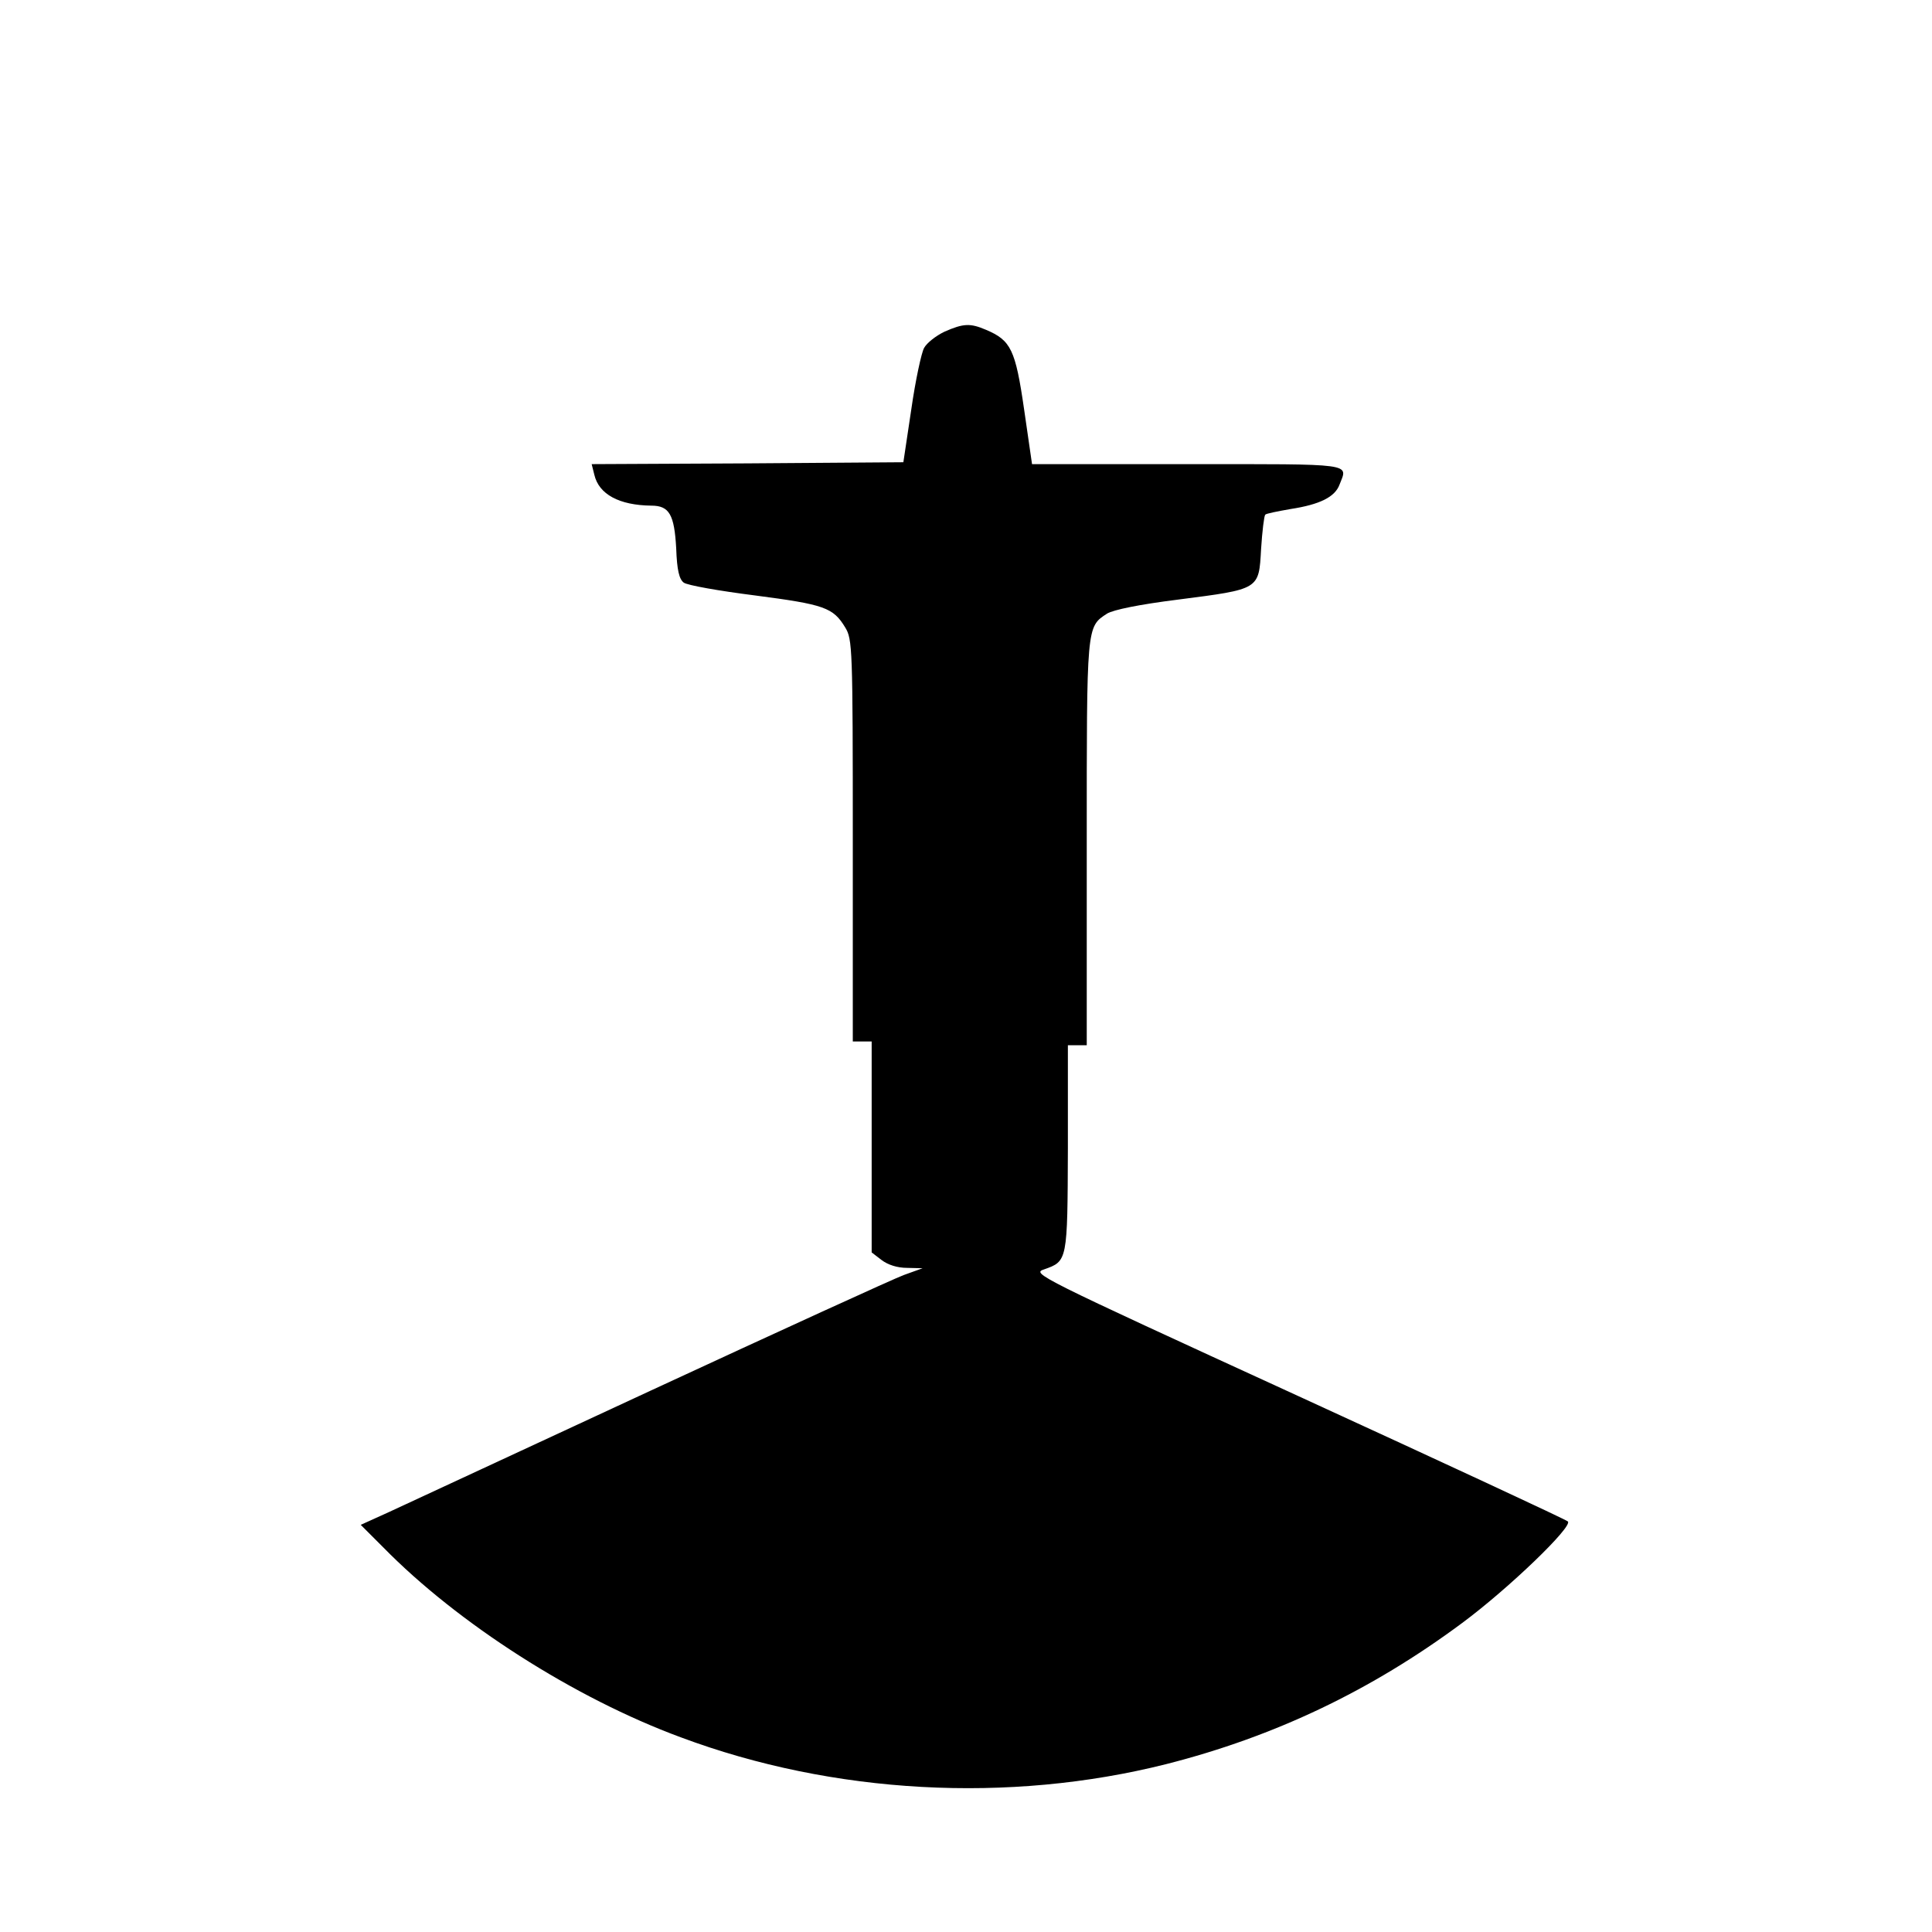 <?xml version="1.0" standalone="no"?>
<!DOCTYPE svg PUBLIC "-//W3C//DTD SVG 20010904//EN"
 "http://www.w3.org/TR/2001/REC-SVG-20010904/DTD/svg10.dtd">
<svg version="1.0" xmlns="http://www.w3.org/2000/svg"
 width="512pt" height="512pt" viewBox="0 0 512 512"
 preserveAspectRatio="xMidYMid meet">

<g transform="translate(0,512) scale(0.1,-0.1)"
fill="#000000" stroke="none">
<path d="M2503 4241 c-23 -11 -47 -30 -54 -43 -7 -12 -23 -86 -34 -163 l-21
-140 -413 -3 -413 -2 7 -28 c12 -52 66 -81 151 -82 48 0 61 -24 66 -113 2 -58
8 -82 20 -91 9 -7 94 -22 189 -34 184 -24 207 -32 239 -85 19 -31 20 -54 20
-564 l0 -533 25 0 25 0 0 -279 0 -280 26 -20 c17 -13 42 -21 68 -21 l41 -1
-50 -18 c-27 -10 -329 -148 -670 -306 -341 -158 -653 -303 -694 -322 l-75 -34
60 -60 c197 -201 506 -399 788 -503 404 -151 870 -176 1287 -71 287 73 543
195 784 374 124 92 294 256 280 269 -5 5 -328 155 -716 333 -696 319 -705 324
-672 335 62 22 62 21 63 322 l0 272 25 0 25 0 0 535 c0 580 -1 573 54 609 17
10 84 24 188 37 217 28 214 26 220 134 3 47 8 88 11 91 2 3 33 9 67 15 78 12
118 32 130 65 22 57 45 54 -403 54 l-412 0 -21 145 c-23 159 -35 183 -101 211
-42 18 -60 17 -110 -5z"/>
</g>
</svg>
